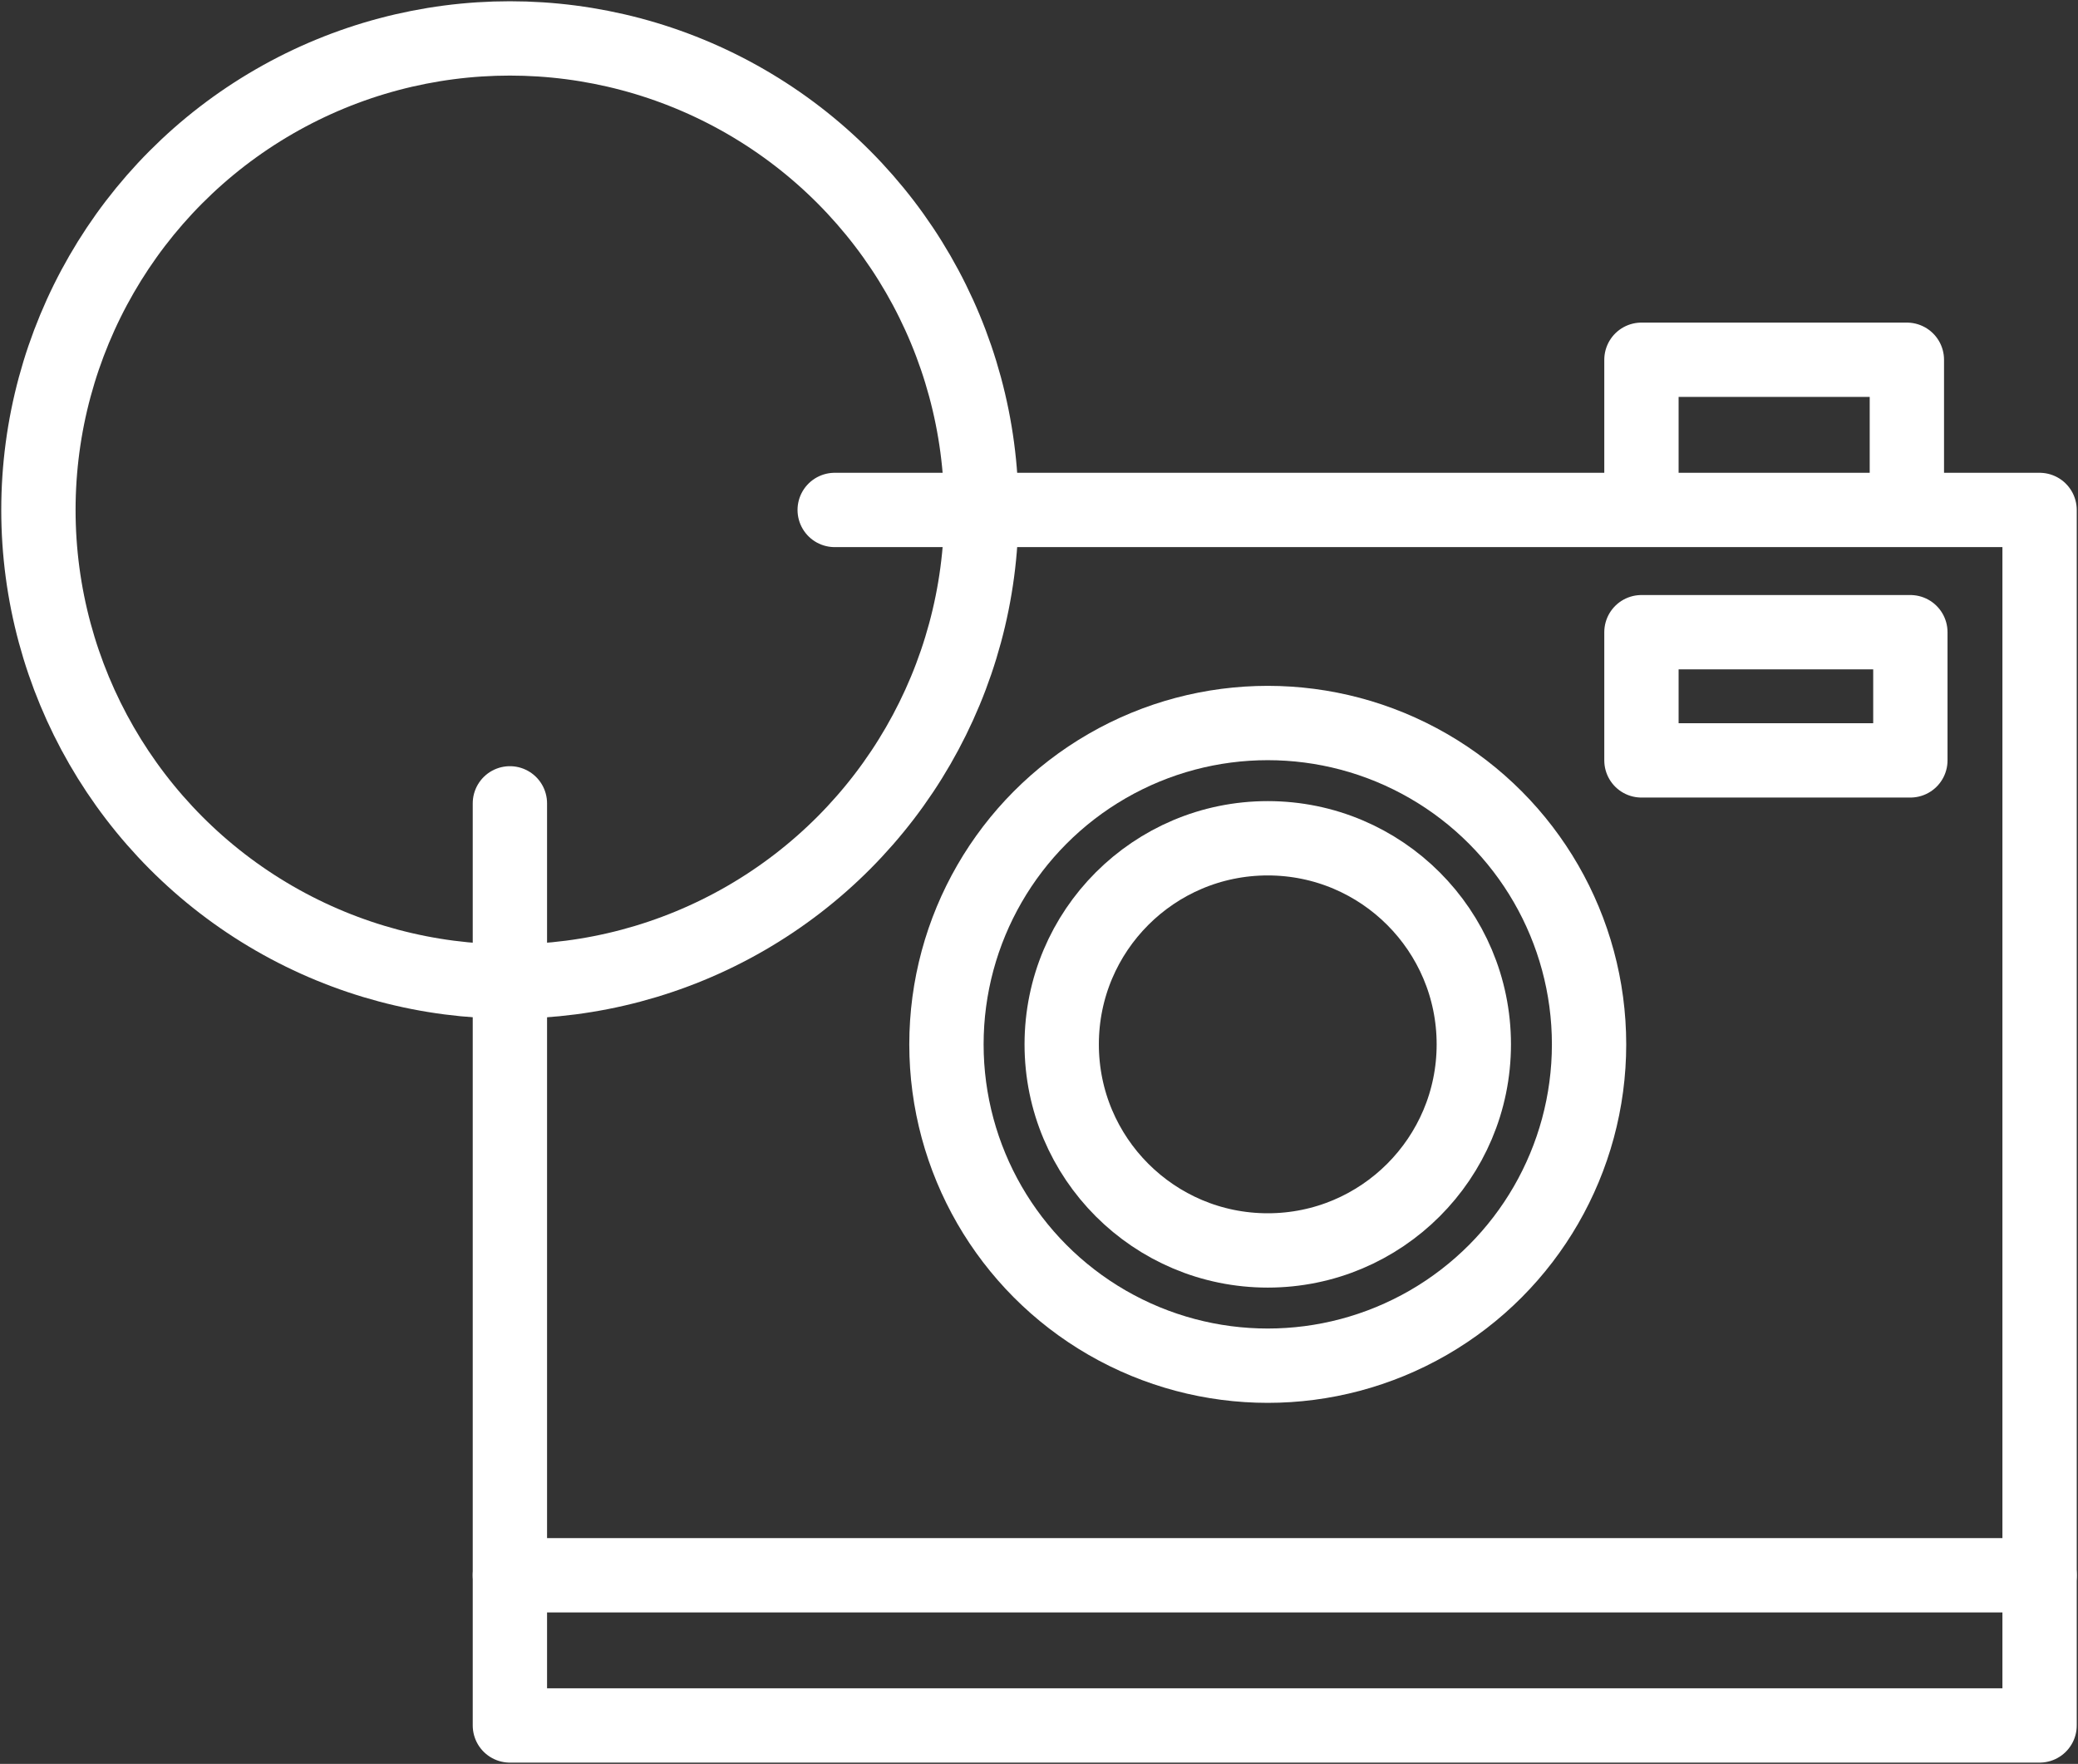 <svg xmlns="http://www.w3.org/2000/svg" width="59.5" height="50.5" viewBox="0 0 59.5 50.5">
  <rect x="0" y="0" width="59.5" height="50.5" fill="#333333" stroke="none"/>
  <g>
    <polyline points="23.9 14.6 58.4 14.6 58.4 45.1 14.6 45.1 14.6 23" style="fill: none;stroke: #fff;stroke-linecap: round;stroke-linejoin: round;stroke-width: 2.128px"/>
    <circle cx="14.6" cy="14.6" r="13.5" style="fill: none;stroke: #fff;stroke-linecap: round;stroke-linejoin: round;stroke-width: 2.128px"/>
    <circle cx="36.3" cy="29.9" r="9.2" style="fill: none;stroke: #fff;stroke-linecap: round;stroke-linejoin: round;stroke-width: 2.128px"/>
    <circle cx="36.3" cy="29.9" r="5.9" style="fill: none;stroke: #fff;stroke-linecap: round;stroke-linejoin: round;stroke-width: 2.128px"/>
    <rect x="47" y="18.1" width="7.7" height="3.67" style="fill: none;stroke: #fff;stroke-linecap: round;stroke-linejoin: round;stroke-width: 2.128px"/>
    <polyline points="47 14 47 10.3 54.6 10.3 54.6 14" style="fill: none;stroke: #fff;stroke-linecap: round;stroke-linejoin: round;stroke-width: 2.128px"/>
    <polyline points="14.6 45.1 14.6 49.4 58.4 49.4 58.4 45.1" style="fill: none;stroke: #fff;stroke-linecap: round;stroke-linejoin: round;stroke-width: 2.128px"/>
  </g>
</svg>
